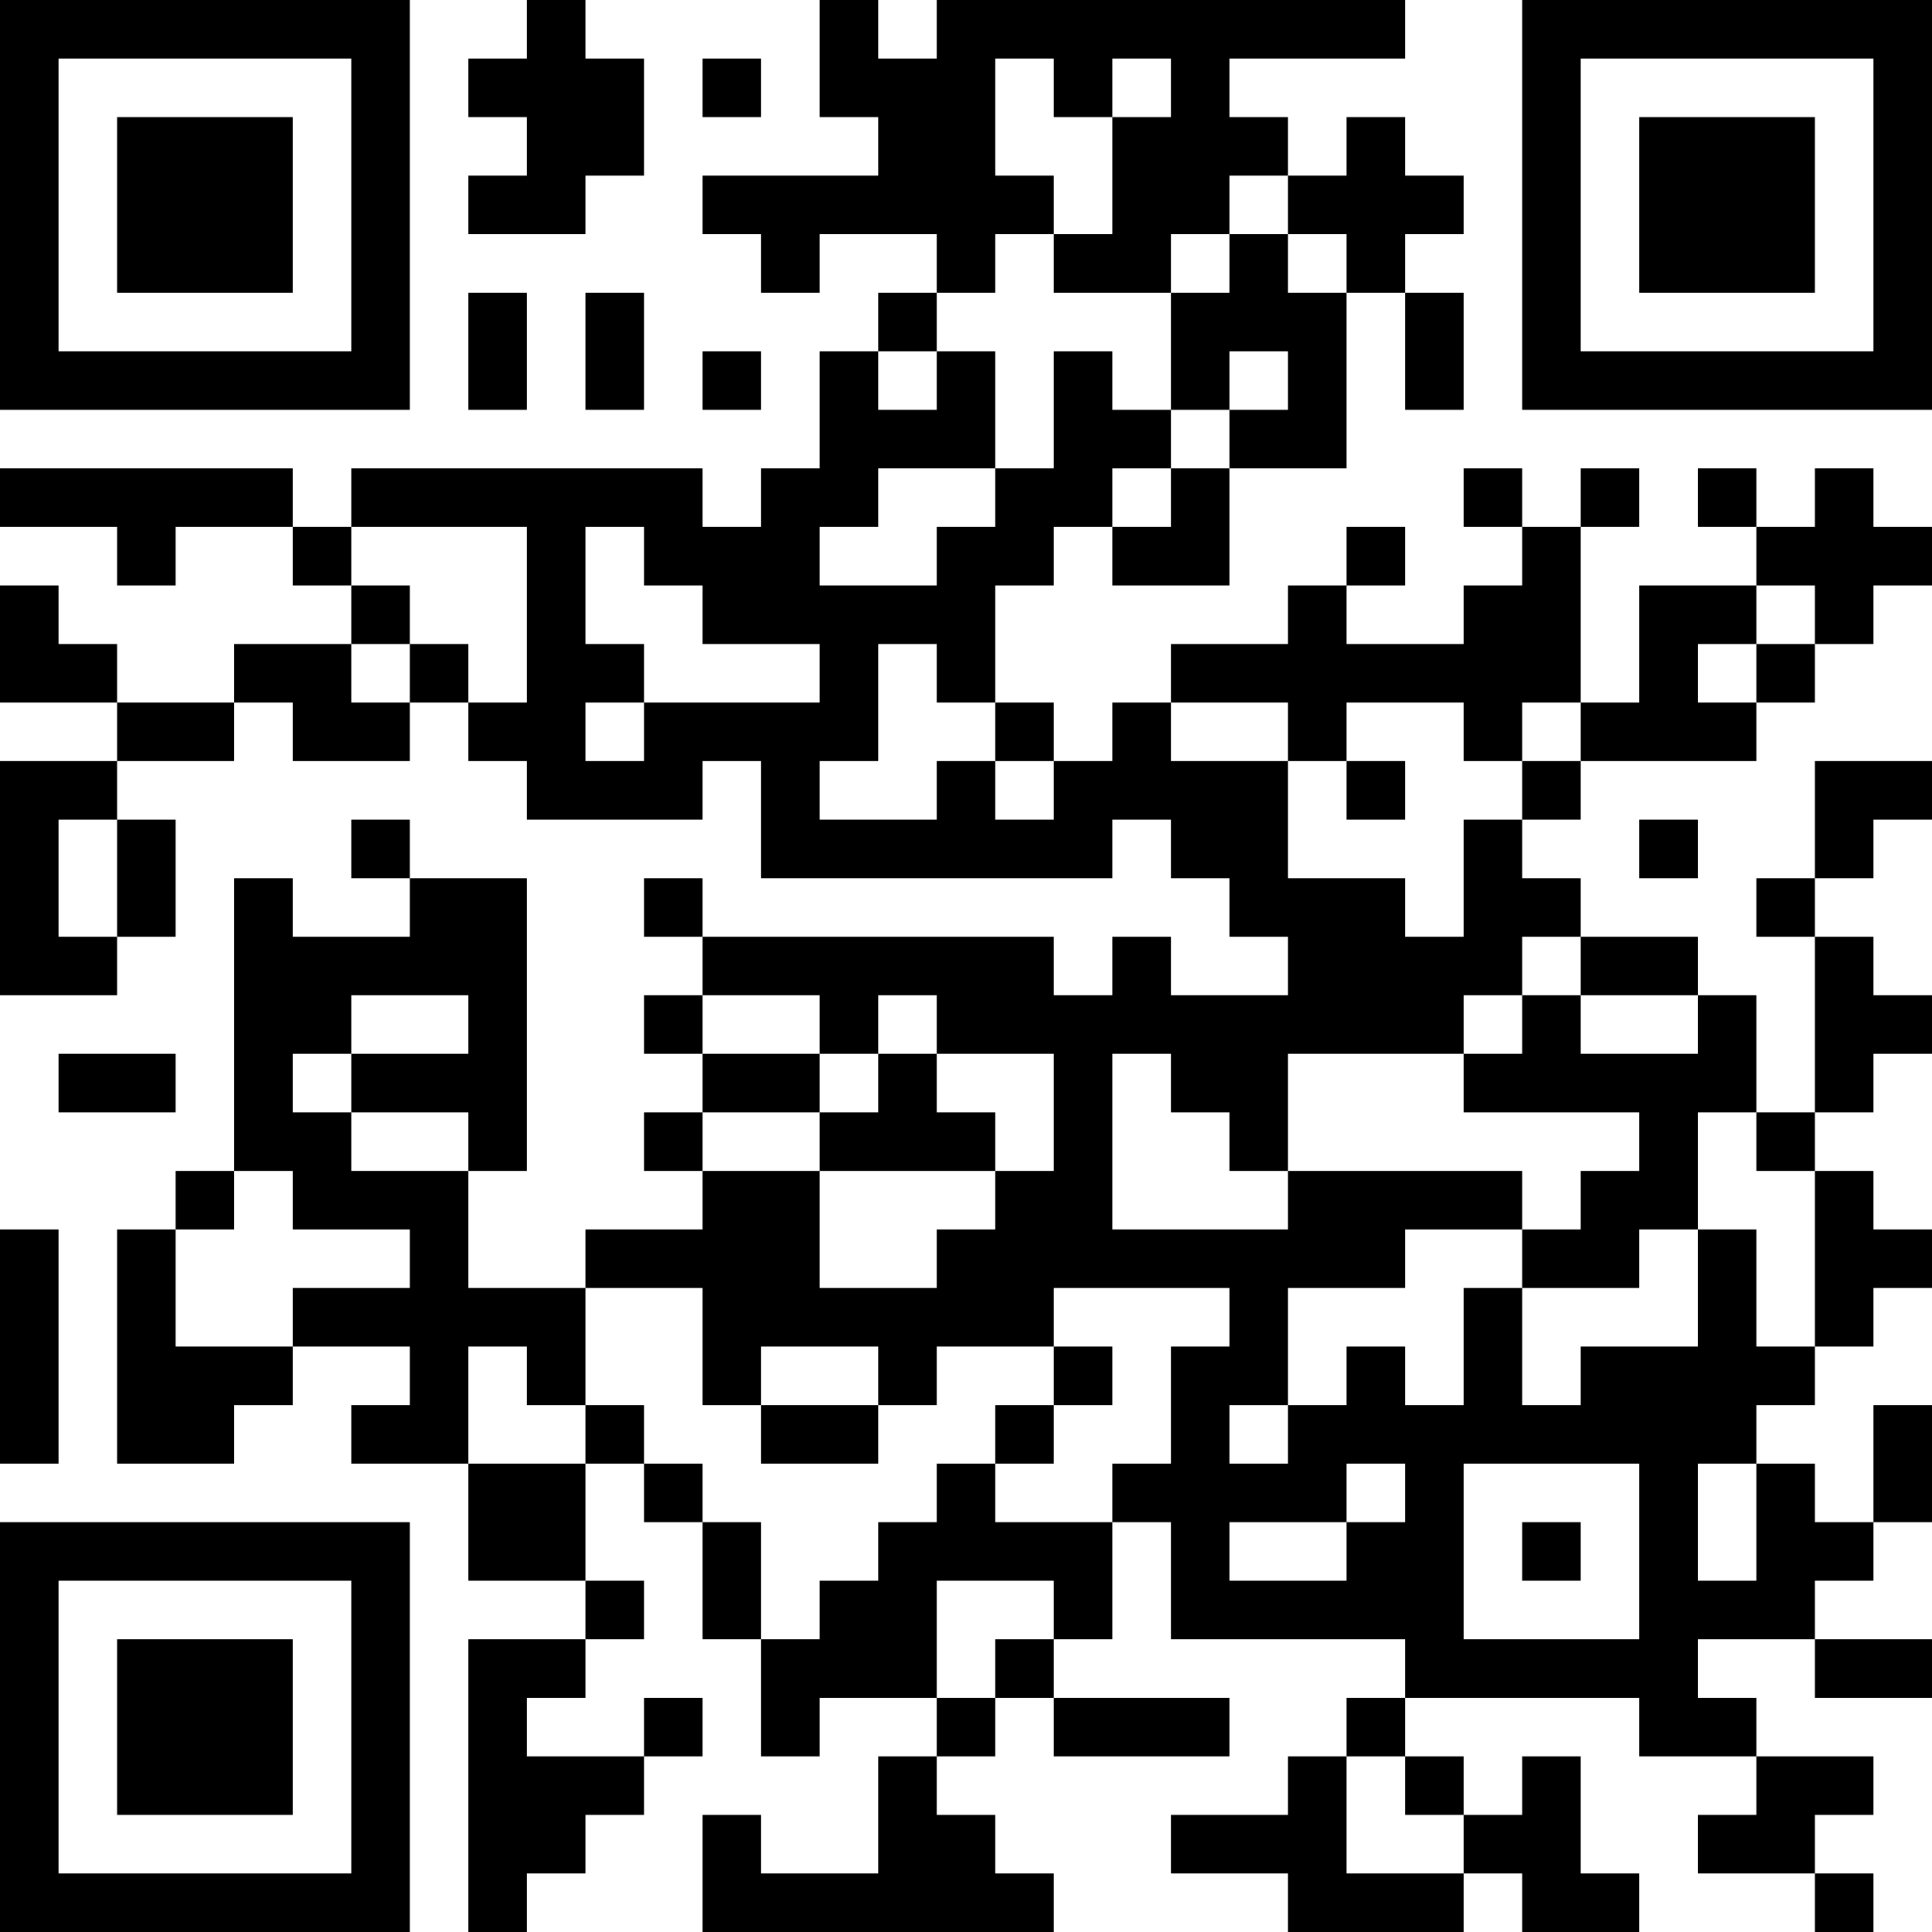 <?xml version="1.0" encoding="UTF-8" standalone="no"?>
<svg xmlns="http://www.w3.org/2000/svg" version="1.1" width="231" height="231">
  <!-- Created with https://api.qrserver.com (QR Code API, see goQR.me/api for information) -->
  <title>QR Code</title>
  <desc>https://play.google.com/store/apps/details?id=ch.retailsolutions.ahapp&amp;gl=DE</desc>
  <rect style="fill:rgb(255, 255, 255);fill-opacity:1" x="0" y="0" width="231" height="231"></rect>
  <g id="elements">
    <path style="fill:rgb(0, 0, 0)" d="M 0,0 l 7,0 0,7 -7,0 z M 7,0 l 7,0 0,7 -7,0 z M 14,0 l 7,0 0,7 -7,0 z M 21,0 l 7,0 0,7 -7,0 z M 28,0 l 7,0 0,7 -7,0 z M 35,0 l 7,0 0,7 -7,0 z M 42,0 l 7,0 0,7 -7,0 z M 63,0 l 7,0 0,7 -7,0 z M 98,0 l 7,0 0,7 -7,0 z M 112,0 l 7,0 0,7 -7,0 z M 119,0 l 7,0 0,7 -7,0 z M 126,0 l 7,0 0,7 -7,0 z M 133,0 l 7,0 0,7 -7,0 z M 140,0 l 7,0 0,7 -7,0 z M 147,0 l 7,0 0,7 -7,0 z M 154,0 l 7,0 0,7 -7,0 z M 161,0 l 7,0 0,7 -7,0 z M 182,0 l 7,0 0,7 -7,0 z M 189,0 l 7,0 0,7 -7,0 z M 196,0 l 7,0 0,7 -7,0 z M 203,0 l 7,0 0,7 -7,0 z M 210,0 l 7,0 0,7 -7,0 z M 217,0 l 7,0 0,7 -7,0 z M 224,0 l 7,0 0,7 -7,0 z M 0,7 l 7,0 0,7 -7,0 z M 42,7 l 7,0 0,7 -7,0 z M 56,7 l 7,0 0,7 -7,0 z M 63,7 l 7,0 0,7 -7,0 z M 70,7 l 7,0 0,7 -7,0 z M 84,7 l 7,0 0,7 -7,0 z M 98,7 l 7,0 0,7 -7,0 z M 105,7 l 7,0 0,7 -7,0 z M 112,7 l 7,0 0,7 -7,0 z M 126,7 l 7,0 0,7 -7,0 z M 140,7 l 7,0 0,7 -7,0 z M 182,7 l 7,0 0,7 -7,0 z M 224,7 l 7,0 0,7 -7,0 z M 0,14 l 7,0 0,7 -7,0 z M 14,14 l 7,0 0,7 -7,0 z M 21,14 l 7,0 0,7 -7,0 z M 28,14 l 7,0 0,7 -7,0 z M 42,14 l 7,0 0,7 -7,0 z M 63,14 l 7,0 0,7 -7,0 z M 70,14 l 7,0 0,7 -7,0 z M 105,14 l 7,0 0,7 -7,0 z M 112,14 l 7,0 0,7 -7,0 z M 133,14 l 7,0 0,7 -7,0 z M 140,14 l 7,0 0,7 -7,0 z M 147,14 l 7,0 0,7 -7,0 z M 161,14 l 7,0 0,7 -7,0 z M 182,14 l 7,0 0,7 -7,0 z M 196,14 l 7,0 0,7 -7,0 z M 203,14 l 7,0 0,7 -7,0 z M 210,14 l 7,0 0,7 -7,0 z M 224,14 l 7,0 0,7 -7,0 z M 0,21 l 7,0 0,7 -7,0 z M 14,21 l 7,0 0,7 -7,0 z M 21,21 l 7,0 0,7 -7,0 z M 28,21 l 7,0 0,7 -7,0 z M 42,21 l 7,0 0,7 -7,0 z M 56,21 l 7,0 0,7 -7,0 z M 63,21 l 7,0 0,7 -7,0 z M 84,21 l 7,0 0,7 -7,0 z M 91,21 l 7,0 0,7 -7,0 z M 98,21 l 7,0 0,7 -7,0 z M 105,21 l 7,0 0,7 -7,0 z M 112,21 l 7,0 0,7 -7,0 z M 119,21 l 7,0 0,7 -7,0 z M 133,21 l 7,0 0,7 -7,0 z M 140,21 l 7,0 0,7 -7,0 z M 154,21 l 7,0 0,7 -7,0 z M 161,21 l 7,0 0,7 -7,0 z M 168,21 l 7,0 0,7 -7,0 z M 182,21 l 7,0 0,7 -7,0 z M 196,21 l 7,0 0,7 -7,0 z M 203,21 l 7,0 0,7 -7,0 z M 210,21 l 7,0 0,7 -7,0 z M 224,21 l 7,0 0,7 -7,0 z M 0,28 l 7,0 0,7 -7,0 z M 14,28 l 7,0 0,7 -7,0 z M 21,28 l 7,0 0,7 -7,0 z M 28,28 l 7,0 0,7 -7,0 z M 42,28 l 7,0 0,7 -7,0 z M 91,28 l 7,0 0,7 -7,0 z M 112,28 l 7,0 0,7 -7,0 z M 126,28 l 7,0 0,7 -7,0 z M 133,28 l 7,0 0,7 -7,0 z M 147,28 l 7,0 0,7 -7,0 z M 161,28 l 7,0 0,7 -7,0 z M 182,28 l 7,0 0,7 -7,0 z M 196,28 l 7,0 0,7 -7,0 z M 203,28 l 7,0 0,7 -7,0 z M 210,28 l 7,0 0,7 -7,0 z M 224,28 l 7,0 0,7 -7,0 z M 0,35 l 7,0 0,7 -7,0 z M 42,35 l 7,0 0,7 -7,0 z M 56,35 l 7,0 0,7 -7,0 z M 70,35 l 7,0 0,7 -7,0 z M 105,35 l 7,0 0,7 -7,0 z M 140,35 l 7,0 0,7 -7,0 z M 147,35 l 7,0 0,7 -7,0 z M 154,35 l 7,0 0,7 -7,0 z M 168,35 l 7,0 0,7 -7,0 z M 182,35 l 7,0 0,7 -7,0 z M 224,35 l 7,0 0,7 -7,0 z M 0,42 l 7,0 0,7 -7,0 z M 7,42 l 7,0 0,7 -7,0 z M 14,42 l 7,0 0,7 -7,0 z M 21,42 l 7,0 0,7 -7,0 z M 28,42 l 7,0 0,7 -7,0 z M 35,42 l 7,0 0,7 -7,0 z M 42,42 l 7,0 0,7 -7,0 z M 56,42 l 7,0 0,7 -7,0 z M 70,42 l 7,0 0,7 -7,0 z M 84,42 l 7,0 0,7 -7,0 z M 98,42 l 7,0 0,7 -7,0 z M 112,42 l 7,0 0,7 -7,0 z M 126,42 l 7,0 0,7 -7,0 z M 140,42 l 7,0 0,7 -7,0 z M 154,42 l 7,0 0,7 -7,0 z M 168,42 l 7,0 0,7 -7,0 z M 182,42 l 7,0 0,7 -7,0 z M 189,42 l 7,0 0,7 -7,0 z M 196,42 l 7,0 0,7 -7,0 z M 203,42 l 7,0 0,7 -7,0 z M 210,42 l 7,0 0,7 -7,0 z M 217,42 l 7,0 0,7 -7,0 z M 224,42 l 7,0 0,7 -7,0 z M 98,49 l 7,0 0,7 -7,0 z M 105,49 l 7,0 0,7 -7,0 z M 112,49 l 7,0 0,7 -7,0 z M 126,49 l 7,0 0,7 -7,0 z M 133,49 l 7,0 0,7 -7,0 z M 147,49 l 7,0 0,7 -7,0 z M 154,49 l 7,0 0,7 -7,0 z M 0,56 l 7,0 0,7 -7,0 z M 7,56 l 7,0 0,7 -7,0 z M 14,56 l 7,0 0,7 -7,0 z M 21,56 l 7,0 0,7 -7,0 z M 28,56 l 7,0 0,7 -7,0 z M 42,56 l 7,0 0,7 -7,0 z M 49,56 l 7,0 0,7 -7,0 z M 56,56 l 7,0 0,7 -7,0 z M 63,56 l 7,0 0,7 -7,0 z M 70,56 l 7,0 0,7 -7,0 z M 77,56 l 7,0 0,7 -7,0 z M 91,56 l 7,0 0,7 -7,0 z M 98,56 l 7,0 0,7 -7,0 z M 119,56 l 7,0 0,7 -7,0 z M 126,56 l 7,0 0,7 -7,0 z M 140,56 l 7,0 0,7 -7,0 z M 175,56 l 7,0 0,7 -7,0 z M 189,56 l 7,0 0,7 -7,0 z M 203,56 l 7,0 0,7 -7,0 z M 217,56 l 7,0 0,7 -7,0 z M 14,63 l 7,0 0,7 -7,0 z M 35,63 l 7,0 0,7 -7,0 z M 63,63 l 7,0 0,7 -7,0 z M 77,63 l 7,0 0,7 -7,0 z M 84,63 l 7,0 0,7 -7,0 z M 91,63 l 7,0 0,7 -7,0 z M 112,63 l 7,0 0,7 -7,0 z M 119,63 l 7,0 0,7 -7,0 z M 133,63 l 7,0 0,7 -7,0 z M 140,63 l 7,0 0,7 -7,0 z M 161,63 l 7,0 0,7 -7,0 z M 182,63 l 7,0 0,7 -7,0 z M 210,63 l 7,0 0,7 -7,0 z M 217,63 l 7,0 0,7 -7,0 z M 224,63 l 7,0 0,7 -7,0 z M 0,70 l 7,0 0,7 -7,0 z M 42,70 l 7,0 0,7 -7,0 z M 63,70 l 7,0 0,7 -7,0 z M 84,70 l 7,0 0,7 -7,0 z M 91,70 l 7,0 0,7 -7,0 z M 98,70 l 7,0 0,7 -7,0 z M 105,70 l 7,0 0,7 -7,0 z M 112,70 l 7,0 0,7 -7,0 z M 154,70 l 7,0 0,7 -7,0 z M 175,70 l 7,0 0,7 -7,0 z M 182,70 l 7,0 0,7 -7,0 z M 196,70 l 7,0 0,7 -7,0 z M 203,70 l 7,0 0,7 -7,0 z M 217,70 l 7,0 0,7 -7,0 z M 0,77 l 7,0 0,7 -7,0 z M 7,77 l 7,0 0,7 -7,0 z M 28,77 l 7,0 0,7 -7,0 z M 35,77 l 7,0 0,7 -7,0 z M 49,77 l 7,0 0,7 -7,0 z M 63,77 l 7,0 0,7 -7,0 z M 70,77 l 7,0 0,7 -7,0 z M 98,77 l 7,0 0,7 -7,0 z M 112,77 l 7,0 0,7 -7,0 z M 140,77 l 7,0 0,7 -7,0 z M 147,77 l 7,0 0,7 -7,0 z M 154,77 l 7,0 0,7 -7,0 z M 161,77 l 7,0 0,7 -7,0 z M 168,77 l 7,0 0,7 -7,0 z M 175,77 l 7,0 0,7 -7,0 z M 182,77 l 7,0 0,7 -7,0 z M 196,77 l 7,0 0,7 -7,0 z M 210,77 l 7,0 0,7 -7,0 z M 14,84 l 7,0 0,7 -7,0 z M 21,84 l 7,0 0,7 -7,0 z M 35,84 l 7,0 0,7 -7,0 z M 42,84 l 7,0 0,7 -7,0 z M 56,84 l 7,0 0,7 -7,0 z M 63,84 l 7,0 0,7 -7,0 z M 77,84 l 7,0 0,7 -7,0 z M 84,84 l 7,0 0,7 -7,0 z M 91,84 l 7,0 0,7 -7,0 z M 98,84 l 7,0 0,7 -7,0 z M 119,84 l 7,0 0,7 -7,0 z M 133,84 l 7,0 0,7 -7,0 z M 154,84 l 7,0 0,7 -7,0 z M 175,84 l 7,0 0,7 -7,0 z M 189,84 l 7,0 0,7 -7,0 z M 196,84 l 7,0 0,7 -7,0 z M 203,84 l 7,0 0,7 -7,0 z M 0,91 l 7,0 0,7 -7,0 z M 7,91 l 7,0 0,7 -7,0 z M 63,91 l 7,0 0,7 -7,0 z M 70,91 l 7,0 0,7 -7,0 z M 77,91 l 7,0 0,7 -7,0 z M 91,91 l 7,0 0,7 -7,0 z M 112,91 l 7,0 0,7 -7,0 z M 126,91 l 7,0 0,7 -7,0 z M 133,91 l 7,0 0,7 -7,0 z M 140,91 l 7,0 0,7 -7,0 z M 147,91 l 7,0 0,7 -7,0 z M 161,91 l 7,0 0,7 -7,0 z M 182,91 l 7,0 0,7 -7,0 z M 217,91 l 7,0 0,7 -7,0 z M 224,91 l 7,0 0,7 -7,0 z M 0,98 l 7,0 0,7 -7,0 z M 14,98 l 7,0 0,7 -7,0 z M 42,98 l 7,0 0,7 -7,0 z M 91,98 l 7,0 0,7 -7,0 z M 98,98 l 7,0 0,7 -7,0 z M 105,98 l 7,0 0,7 -7,0 z M 112,98 l 7,0 0,7 -7,0 z M 119,98 l 7,0 0,7 -7,0 z M 126,98 l 7,0 0,7 -7,0 z M 140,98 l 7,0 0,7 -7,0 z M 147,98 l 7,0 0,7 -7,0 z M 175,98 l 7,0 0,7 -7,0 z M 196,98 l 7,0 0,7 -7,0 z M 217,98 l 7,0 0,7 -7,0 z M 0,105 l 7,0 0,7 -7,0 z M 14,105 l 7,0 0,7 -7,0 z M 28,105 l 7,0 0,7 -7,0 z M 49,105 l 7,0 0,7 -7,0 z M 56,105 l 7,0 0,7 -7,0 z M 77,105 l 7,0 0,7 -7,0 z M 147,105 l 7,0 0,7 -7,0 z M 154,105 l 7,0 0,7 -7,0 z M 161,105 l 7,0 0,7 -7,0 z M 175,105 l 7,0 0,7 -7,0 z M 182,105 l 7,0 0,7 -7,0 z M 210,105 l 7,0 0,7 -7,0 z M 0,112 l 7,0 0,7 -7,0 z M 7,112 l 7,0 0,7 -7,0 z M 28,112 l 7,0 0,7 -7,0 z M 35,112 l 7,0 0,7 -7,0 z M 42,112 l 7,0 0,7 -7,0 z M 49,112 l 7,0 0,7 -7,0 z M 56,112 l 7,0 0,7 -7,0 z M 84,112 l 7,0 0,7 -7,0 z M 91,112 l 7,0 0,7 -7,0 z M 98,112 l 7,0 0,7 -7,0 z M 105,112 l 7,0 0,7 -7,0 z M 112,112 l 7,0 0,7 -7,0 z M 119,112 l 7,0 0,7 -7,0 z M 133,112 l 7,0 0,7 -7,0 z M 154,112 l 7,0 0,7 -7,0 z M 161,112 l 7,0 0,7 -7,0 z M 168,112 l 7,0 0,7 -7,0 z M 175,112 l 7,0 0,7 -7,0 z M 189,112 l 7,0 0,7 -7,0 z M 196,112 l 7,0 0,7 -7,0 z M 217,112 l 7,0 0,7 -7,0 z M 28,119 l 7,0 0,7 -7,0 z M 35,119 l 7,0 0,7 -7,0 z M 56,119 l 7,0 0,7 -7,0 z M 77,119 l 7,0 0,7 -7,0 z M 98,119 l 7,0 0,7 -7,0 z M 112,119 l 7,0 0,7 -7,0 z M 119,119 l 7,0 0,7 -7,0 z M 126,119 l 7,0 0,7 -7,0 z M 133,119 l 7,0 0,7 -7,0 z M 140,119 l 7,0 0,7 -7,0 z M 147,119 l 7,0 0,7 -7,0 z M 154,119 l 7,0 0,7 -7,0 z M 161,119 l 7,0 0,7 -7,0 z M 168,119 l 7,0 0,7 -7,0 z M 182,119 l 7,0 0,7 -7,0 z M 203,119 l 7,0 0,7 -7,0 z M 217,119 l 7,0 0,7 -7,0 z M 224,119 l 7,0 0,7 -7,0 z M 7,126 l 7,0 0,7 -7,0 z M 14,126 l 7,0 0,7 -7,0 z M 28,126 l 7,0 0,7 -7,0 z M 42,126 l 7,0 0,7 -7,0 z M 49,126 l 7,0 0,7 -7,0 z M 56,126 l 7,0 0,7 -7,0 z M 84,126 l 7,0 0,7 -7,0 z M 91,126 l 7,0 0,7 -7,0 z M 105,126 l 7,0 0,7 -7,0 z M 126,126 l 7,0 0,7 -7,0 z M 140,126 l 7,0 0,7 -7,0 z M 147,126 l 7,0 0,7 -7,0 z M 175,126 l 7,0 0,7 -7,0 z M 182,126 l 7,0 0,7 -7,0 z M 189,126 l 7,0 0,7 -7,0 z M 196,126 l 7,0 0,7 -7,0 z M 203,126 l 7,0 0,7 -7,0 z M 217,126 l 7,0 0,7 -7,0 z M 28,133 l 7,0 0,7 -7,0 z M 35,133 l 7,0 0,7 -7,0 z M 56,133 l 7,0 0,7 -7,0 z M 77,133 l 7,0 0,7 -7,0 z M 98,133 l 7,0 0,7 -7,0 z M 105,133 l 7,0 0,7 -7,0 z M 112,133 l 7,0 0,7 -7,0 z M 126,133 l 7,0 0,7 -7,0 z M 147,133 l 7,0 0,7 -7,0 z M 196,133 l 7,0 0,7 -7,0 z M 210,133 l 7,0 0,7 -7,0 z M 21,140 l 7,0 0,7 -7,0 z M 35,140 l 7,0 0,7 -7,0 z M 42,140 l 7,0 0,7 -7,0 z M 49,140 l 7,0 0,7 -7,0 z M 84,140 l 7,0 0,7 -7,0 z M 91,140 l 7,0 0,7 -7,0 z M 119,140 l 7,0 0,7 -7,0 z M 126,140 l 7,0 0,7 -7,0 z M 154,140 l 7,0 0,7 -7,0 z M 161,140 l 7,0 0,7 -7,0 z M 168,140 l 7,0 0,7 -7,0 z M 175,140 l 7,0 0,7 -7,0 z M 189,140 l 7,0 0,7 -7,0 z M 196,140 l 7,0 0,7 -7,0 z M 217,140 l 7,0 0,7 -7,0 z M 0,147 l 7,0 0,7 -7,0 z M 14,147 l 7,0 0,7 -7,0 z M 49,147 l 7,0 0,7 -7,0 z M 70,147 l 7,0 0,7 -7,0 z M 77,147 l 7,0 0,7 -7,0 z M 84,147 l 7,0 0,7 -7,0 z M 91,147 l 7,0 0,7 -7,0 z M 112,147 l 7,0 0,7 -7,0 z M 119,147 l 7,0 0,7 -7,0 z M 126,147 l 7,0 0,7 -7,0 z M 133,147 l 7,0 0,7 -7,0 z M 140,147 l 7,0 0,7 -7,0 z M 147,147 l 7,0 0,7 -7,0 z M 154,147 l 7,0 0,7 -7,0 z M 161,147 l 7,0 0,7 -7,0 z M 182,147 l 7,0 0,7 -7,0 z M 189,147 l 7,0 0,7 -7,0 z M 203,147 l 7,0 0,7 -7,0 z M 217,147 l 7,0 0,7 -7,0 z M 224,147 l 7,0 0,7 -7,0 z M 0,154 l 7,0 0,7 -7,0 z M 14,154 l 7,0 0,7 -7,0 z M 35,154 l 7,0 0,7 -7,0 z M 42,154 l 7,0 0,7 -7,0 z M 49,154 l 7,0 0,7 -7,0 z M 56,154 l 7,0 0,7 -7,0 z M 63,154 l 7,0 0,7 -7,0 z M 84,154 l 7,0 0,7 -7,0 z M 91,154 l 7,0 0,7 -7,0 z M 98,154 l 7,0 0,7 -7,0 z M 105,154 l 7,0 0,7 -7,0 z M 112,154 l 7,0 0,7 -7,0 z M 119,154 l 7,0 0,7 -7,0 z M 147,154 l 7,0 0,7 -7,0 z M 175,154 l 7,0 0,7 -7,0 z M 203,154 l 7,0 0,7 -7,0 z M 217,154 l 7,0 0,7 -7,0 z M 0,161 l 7,0 0,7 -7,0 z M 14,161 l 7,0 0,7 -7,0 z M 21,161 l 7,0 0,7 -7,0 z M 28,161 l 7,0 0,7 -7,0 z M 49,161 l 7,0 0,7 -7,0 z M 63,161 l 7,0 0,7 -7,0 z M 84,161 l 7,0 0,7 -7,0 z M 105,161 l 7,0 0,7 -7,0 z M 126,161 l 7,0 0,7 -7,0 z M 140,161 l 7,0 0,7 -7,0 z M 147,161 l 7,0 0,7 -7,0 z M 161,161 l 7,0 0,7 -7,0 z M 175,161 l 7,0 0,7 -7,0 z M 189,161 l 7,0 0,7 -7,0 z M 196,161 l 7,0 0,7 -7,0 z M 203,161 l 7,0 0,7 -7,0 z M 210,161 l 7,0 0,7 -7,0 z M 0,168 l 7,0 0,7 -7,0 z M 14,168 l 7,0 0,7 -7,0 z M 21,168 l 7,0 0,7 -7,0 z M 42,168 l 7,0 0,7 -7,0 z M 49,168 l 7,0 0,7 -7,0 z M 70,168 l 7,0 0,7 -7,0 z M 91,168 l 7,0 0,7 -7,0 z M 98,168 l 7,0 0,7 -7,0 z M 119,168 l 7,0 0,7 -7,0 z M 140,168 l 7,0 0,7 -7,0 z M 154,168 l 7,0 0,7 -7,0 z M 161,168 l 7,0 0,7 -7,0 z M 168,168 l 7,0 0,7 -7,0 z M 175,168 l 7,0 0,7 -7,0 z M 182,168 l 7,0 0,7 -7,0 z M 189,168 l 7,0 0,7 -7,0 z M 196,168 l 7,0 0,7 -7,0 z M 203,168 l 7,0 0,7 -7,0 z M 224,168 l 7,0 0,7 -7,0 z M 56,175 l 7,0 0,7 -7,0 z M 63,175 l 7,0 0,7 -7,0 z M 77,175 l 7,0 0,7 -7,0 z M 112,175 l 7,0 0,7 -7,0 z M 133,175 l 7,0 0,7 -7,0 z M 140,175 l 7,0 0,7 -7,0 z M 147,175 l 7,0 0,7 -7,0 z M 154,175 l 7,0 0,7 -7,0 z M 168,175 l 7,0 0,7 -7,0 z M 196,175 l 7,0 0,7 -7,0 z M 210,175 l 7,0 0,7 -7,0 z M 224,175 l 7,0 0,7 -7,0 z M 0,182 l 7,0 0,7 -7,0 z M 7,182 l 7,0 0,7 -7,0 z M 14,182 l 7,0 0,7 -7,0 z M 21,182 l 7,0 0,7 -7,0 z M 28,182 l 7,0 0,7 -7,0 z M 35,182 l 7,0 0,7 -7,0 z M 42,182 l 7,0 0,7 -7,0 z M 56,182 l 7,0 0,7 -7,0 z M 63,182 l 7,0 0,7 -7,0 z M 84,182 l 7,0 0,7 -7,0 z M 105,182 l 7,0 0,7 -7,0 z M 112,182 l 7,0 0,7 -7,0 z M 119,182 l 7,0 0,7 -7,0 z M 126,182 l 7,0 0,7 -7,0 z M 140,182 l 7,0 0,7 -7,0 z M 161,182 l 7,0 0,7 -7,0 z M 168,182 l 7,0 0,7 -7,0 z M 182,182 l 7,0 0,7 -7,0 z M 196,182 l 7,0 0,7 -7,0 z M 210,182 l 7,0 0,7 -7,0 z M 217,182 l 7,0 0,7 -7,0 z M 0,189 l 7,0 0,7 -7,0 z M 42,189 l 7,0 0,7 -7,0 z M 70,189 l 7,0 0,7 -7,0 z M 84,189 l 7,0 0,7 -7,0 z M 98,189 l 7,0 0,7 -7,0 z M 105,189 l 7,0 0,7 -7,0 z M 126,189 l 7,0 0,7 -7,0 z M 140,189 l 7,0 0,7 -7,0 z M 147,189 l 7,0 0,7 -7,0 z M 154,189 l 7,0 0,7 -7,0 z M 161,189 l 7,0 0,7 -7,0 z M 168,189 l 7,0 0,7 -7,0 z M 196,189 l 7,0 0,7 -7,0 z M 203,189 l 7,0 0,7 -7,0 z M 210,189 l 7,0 0,7 -7,0 z M 0,196 l 7,0 0,7 -7,0 z M 14,196 l 7,0 0,7 -7,0 z M 21,196 l 7,0 0,7 -7,0 z M 28,196 l 7,0 0,7 -7,0 z M 42,196 l 7,0 0,7 -7,0 z M 56,196 l 7,0 0,7 -7,0 z M 63,196 l 7,0 0,7 -7,0 z M 91,196 l 7,0 0,7 -7,0 z M 98,196 l 7,0 0,7 -7,0 z M 105,196 l 7,0 0,7 -7,0 z M 119,196 l 7,0 0,7 -7,0 z M 168,196 l 7,0 0,7 -7,0 z M 175,196 l 7,0 0,7 -7,0 z M 182,196 l 7,0 0,7 -7,0 z M 189,196 l 7,0 0,7 -7,0 z M 196,196 l 7,0 0,7 -7,0 z M 217,196 l 7,0 0,7 -7,0 z M 224,196 l 7,0 0,7 -7,0 z M 0,203 l 7,0 0,7 -7,0 z M 14,203 l 7,0 0,7 -7,0 z M 21,203 l 7,0 0,7 -7,0 z M 28,203 l 7,0 0,7 -7,0 z M 42,203 l 7,0 0,7 -7,0 z M 56,203 l 7,0 0,7 -7,0 z M 77,203 l 7,0 0,7 -7,0 z M 91,203 l 7,0 0,7 -7,0 z M 112,203 l 7,0 0,7 -7,0 z M 126,203 l 7,0 0,7 -7,0 z M 133,203 l 7,0 0,7 -7,0 z M 140,203 l 7,0 0,7 -7,0 z M 161,203 l 7,0 0,7 -7,0 z M 196,203 l 7,0 0,7 -7,0 z M 203,203 l 7,0 0,7 -7,0 z M 0,210 l 7,0 0,7 -7,0 z M 14,210 l 7,0 0,7 -7,0 z M 21,210 l 7,0 0,7 -7,0 z M 28,210 l 7,0 0,7 -7,0 z M 42,210 l 7,0 0,7 -7,0 z M 56,210 l 7,0 0,7 -7,0 z M 63,210 l 7,0 0,7 -7,0 z M 70,210 l 7,0 0,7 -7,0 z M 105,210 l 7,0 0,7 -7,0 z M 154,210 l 7,0 0,7 -7,0 z M 168,210 l 7,0 0,7 -7,0 z M 182,210 l 7,0 0,7 -7,0 z M 210,210 l 7,0 0,7 -7,0 z M 217,210 l 7,0 0,7 -7,0 z M 0,217 l 7,0 0,7 -7,0 z M 42,217 l 7,0 0,7 -7,0 z M 56,217 l 7,0 0,7 -7,0 z M 63,217 l 7,0 0,7 -7,0 z M 84,217 l 7,0 0,7 -7,0 z M 105,217 l 7,0 0,7 -7,0 z M 112,217 l 7,0 0,7 -7,0 z M 140,217 l 7,0 0,7 -7,0 z M 147,217 l 7,0 0,7 -7,0 z M 154,217 l 7,0 0,7 -7,0 z M 175,217 l 7,0 0,7 -7,0 z M 182,217 l 7,0 0,7 -7,0 z M 203,217 l 7,0 0,7 -7,0 z M 210,217 l 7,0 0,7 -7,0 z M 0,224 l 7,0 0,7 -7,0 z M 7,224 l 7,0 0,7 -7,0 z M 14,224 l 7,0 0,7 -7,0 z M 21,224 l 7,0 0,7 -7,0 z M 28,224 l 7,0 0,7 -7,0 z M 35,224 l 7,0 0,7 -7,0 z M 42,224 l 7,0 0,7 -7,0 z M 56,224 l 7,0 0,7 -7,0 z M 84,224 l 7,0 0,7 -7,0 z M 91,224 l 7,0 0,7 -7,0 z M 98,224 l 7,0 0,7 -7,0 z M 105,224 l 7,0 0,7 -7,0 z M 112,224 l 7,0 0,7 -7,0 z M 119,224 l 7,0 0,7 -7,0 z M 154,224 l 7,0 0,7 -7,0 z M 161,224 l 7,0 0,7 -7,0 z M 168,224 l 7,0 0,7 -7,0 z M 182,224 l 7,0 0,7 -7,0 z M 189,224 l 7,0 0,7 -7,0 z M 217,224 l 7,0 0,7 -7,0 z "></path>
  </g>
</svg>
